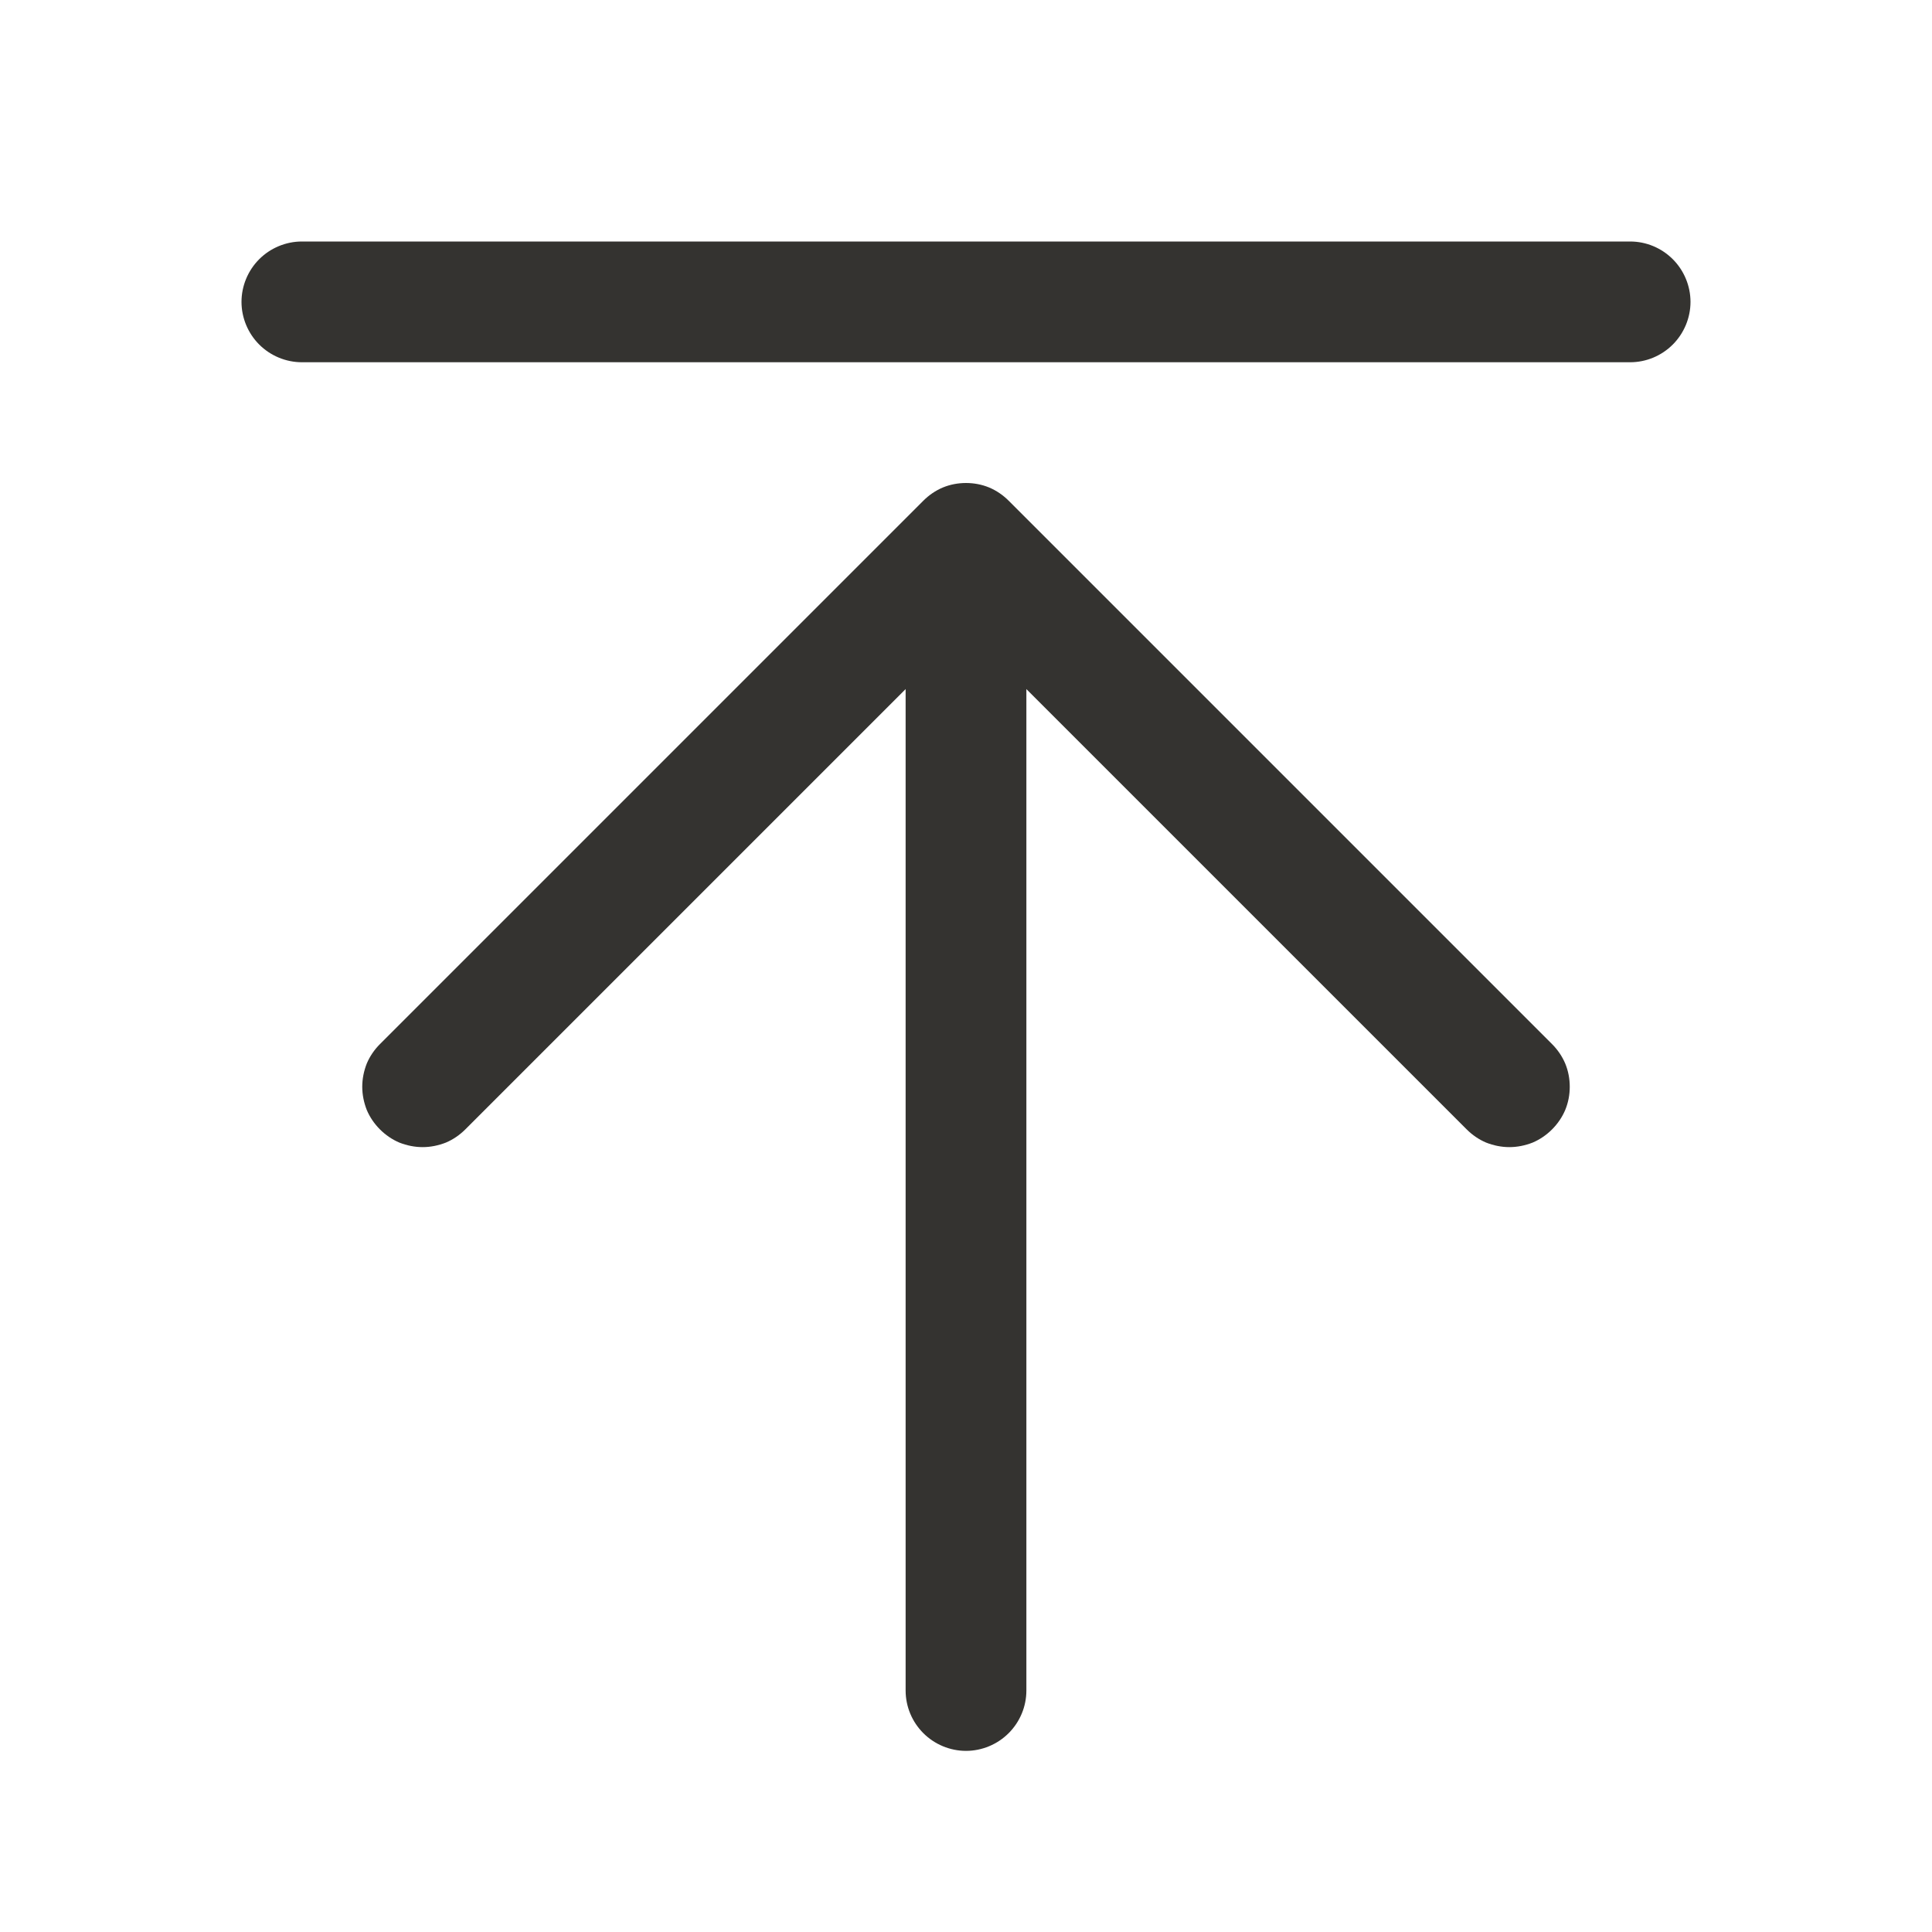 <svg width="12" height="12" viewBox="0 0 12 12" fill="none" xmlns="http://www.w3.org/2000/svg">
<path d="M9.64 6.485C9.675 6.52 9.703 6.561 9.722 6.606C9.741 6.652 9.75 6.701 9.75 6.75C9.75 6.799 9.741 6.848 9.722 6.894C9.703 6.939 9.675 6.98 9.64 7.015C9.605 7.05 9.564 7.078 9.519 7.097C9.473 7.115 9.424 7.125 9.375 7.125C9.326 7.125 9.277 7.115 9.231 7.097C9.186 7.078 9.145 7.05 9.11 7.015L6.375 4.28V10.5C6.375 10.6 6.335 10.695 6.265 10.765C6.195 10.835 6.099 10.875 6 10.875C5.901 10.875 5.805 10.835 5.735 10.765C5.665 10.695 5.625 10.6 5.625 10.5V4.28L2.89 7.015C2.855 7.05 2.814 7.078 2.769 7.097C2.723 7.115 2.674 7.125 2.625 7.125C2.576 7.125 2.527 7.115 2.481 7.097C2.436 7.078 2.395 7.05 2.36 7.015C2.325 6.98 2.297 6.939 2.278 6.894C2.26 6.848 2.25 6.799 2.25 6.75C2.25 6.701 2.26 6.652 2.278 6.606C2.297 6.561 2.325 6.52 2.36 6.485L5.735 3.11C5.77 3.075 5.811 3.047 5.856 3.028C5.902 3.009 5.951 3 6 3C6.049 3 6.098 3.009 6.144 3.028C6.189 3.047 6.23 3.075 6.265 3.11L9.64 6.485ZM10.125 1.5H1.875C1.776 1.5 1.68 1.54 1.61 1.61C1.54 1.68 1.5 1.776 1.5 1.875C1.5 1.974 1.54 2.07 1.61 2.14C1.68 2.21 1.776 2.25 1.875 2.25H10.125C10.225 2.25 10.32 2.21 10.39 2.14C10.46 2.07 10.5 1.974 10.5 1.875C10.5 1.776 10.46 1.68 10.39 1.61C10.32 1.54 10.225 1.5 10.125 1.5Z" fill="#343330"/>
</svg>
